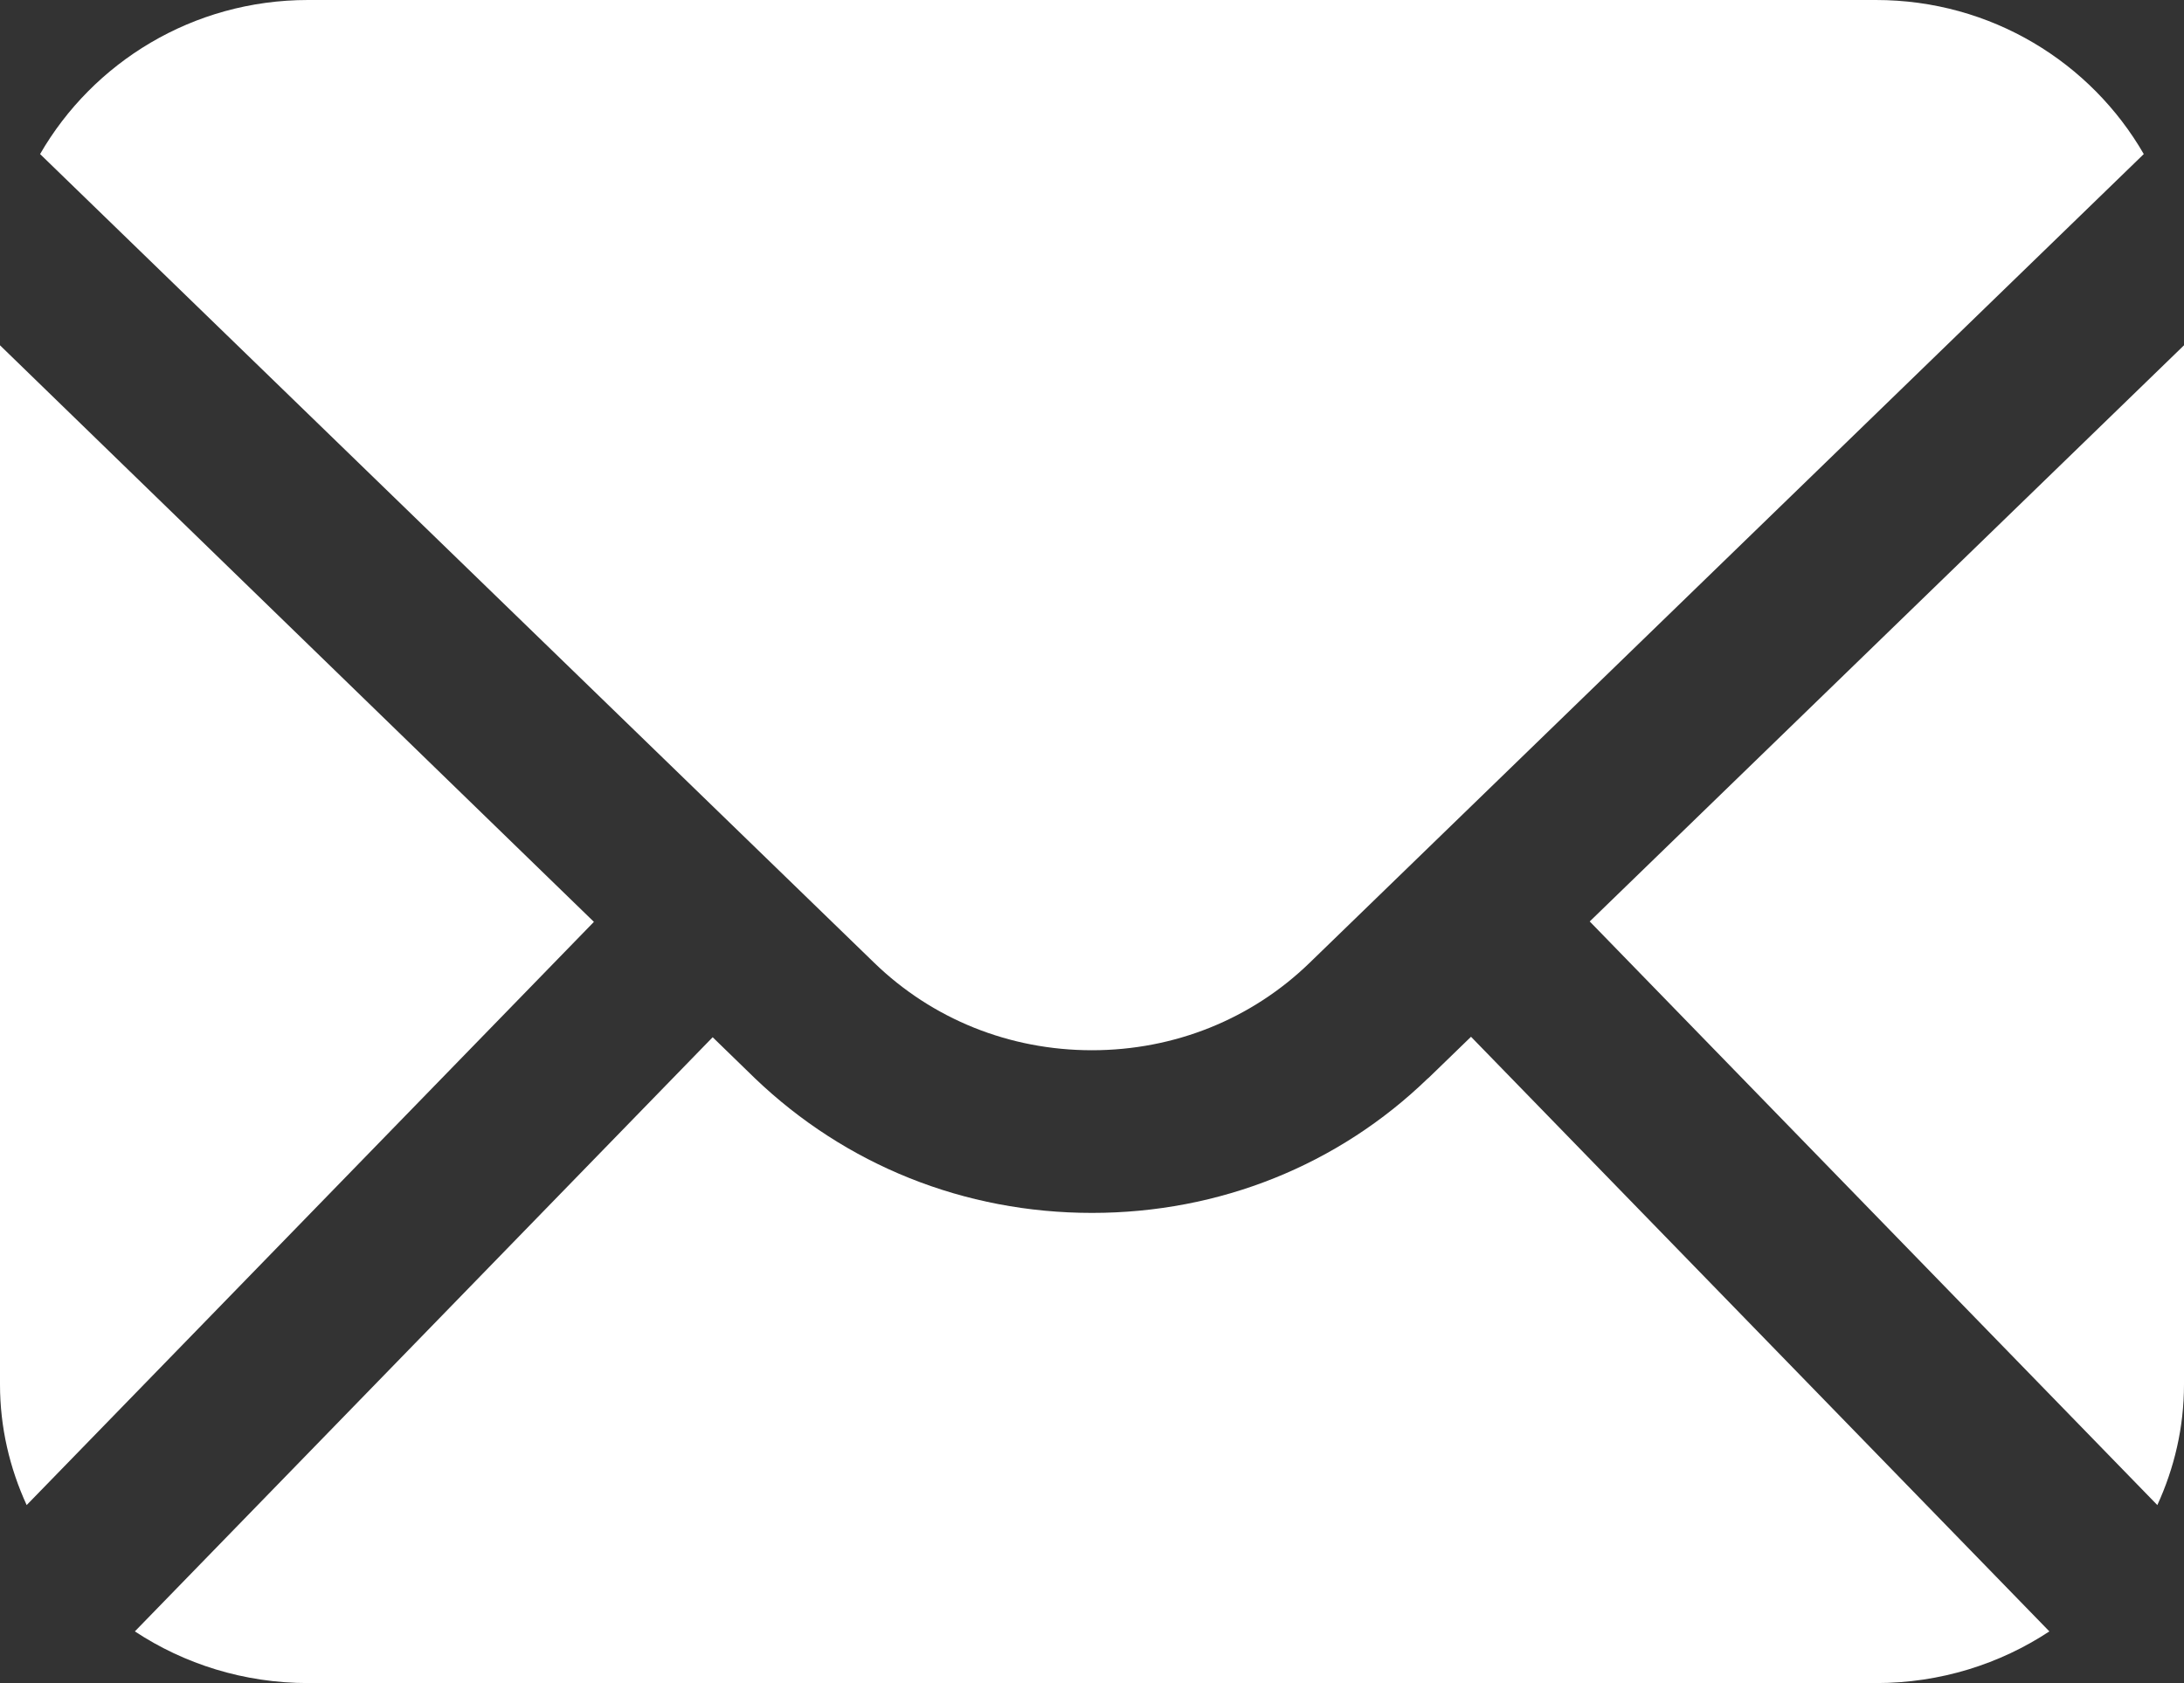 <svg width="48" height="37" viewBox="0 0 48 37" fill="none" xmlns="http://www.w3.org/2000/svg">
<rect x="0" y="0" width="48" height="37" fill="#333333" stroke="none"/>
<path d="M48 7.591V30.435C48 31.381 47.786 32.276 47.414 33.087L34.939 20.257L48 7.591ZM0 7.591V30.435C0 31.381 0.214 32.276 0.586 33.087L13.053 20.266L0 7.591ZM31.385 23.704C29.415 25.613 26.806 26.664 24 26.664C21.194 26.664 18.585 25.613 16.591 23.704L15.663 22.802L2.964 35.864C4.049 36.58 5.359 37 6.772 37H41.233C42.646 37 43.956 36.58 45.041 35.864L32.33 22.792L31.387 23.706L31.385 23.704ZM24 23.088C25.809 23.088 27.508 22.405 28.785 21.164L47.116 3.387C45.957 1.377 43.769 0 41.228 0H6.769C4.231 0 2.041 1.377 0.881 3.387L19.212 21.164C20.49 22.405 22.188 23.088 23.997 23.088H24Z" fill="white"/>
</svg>

